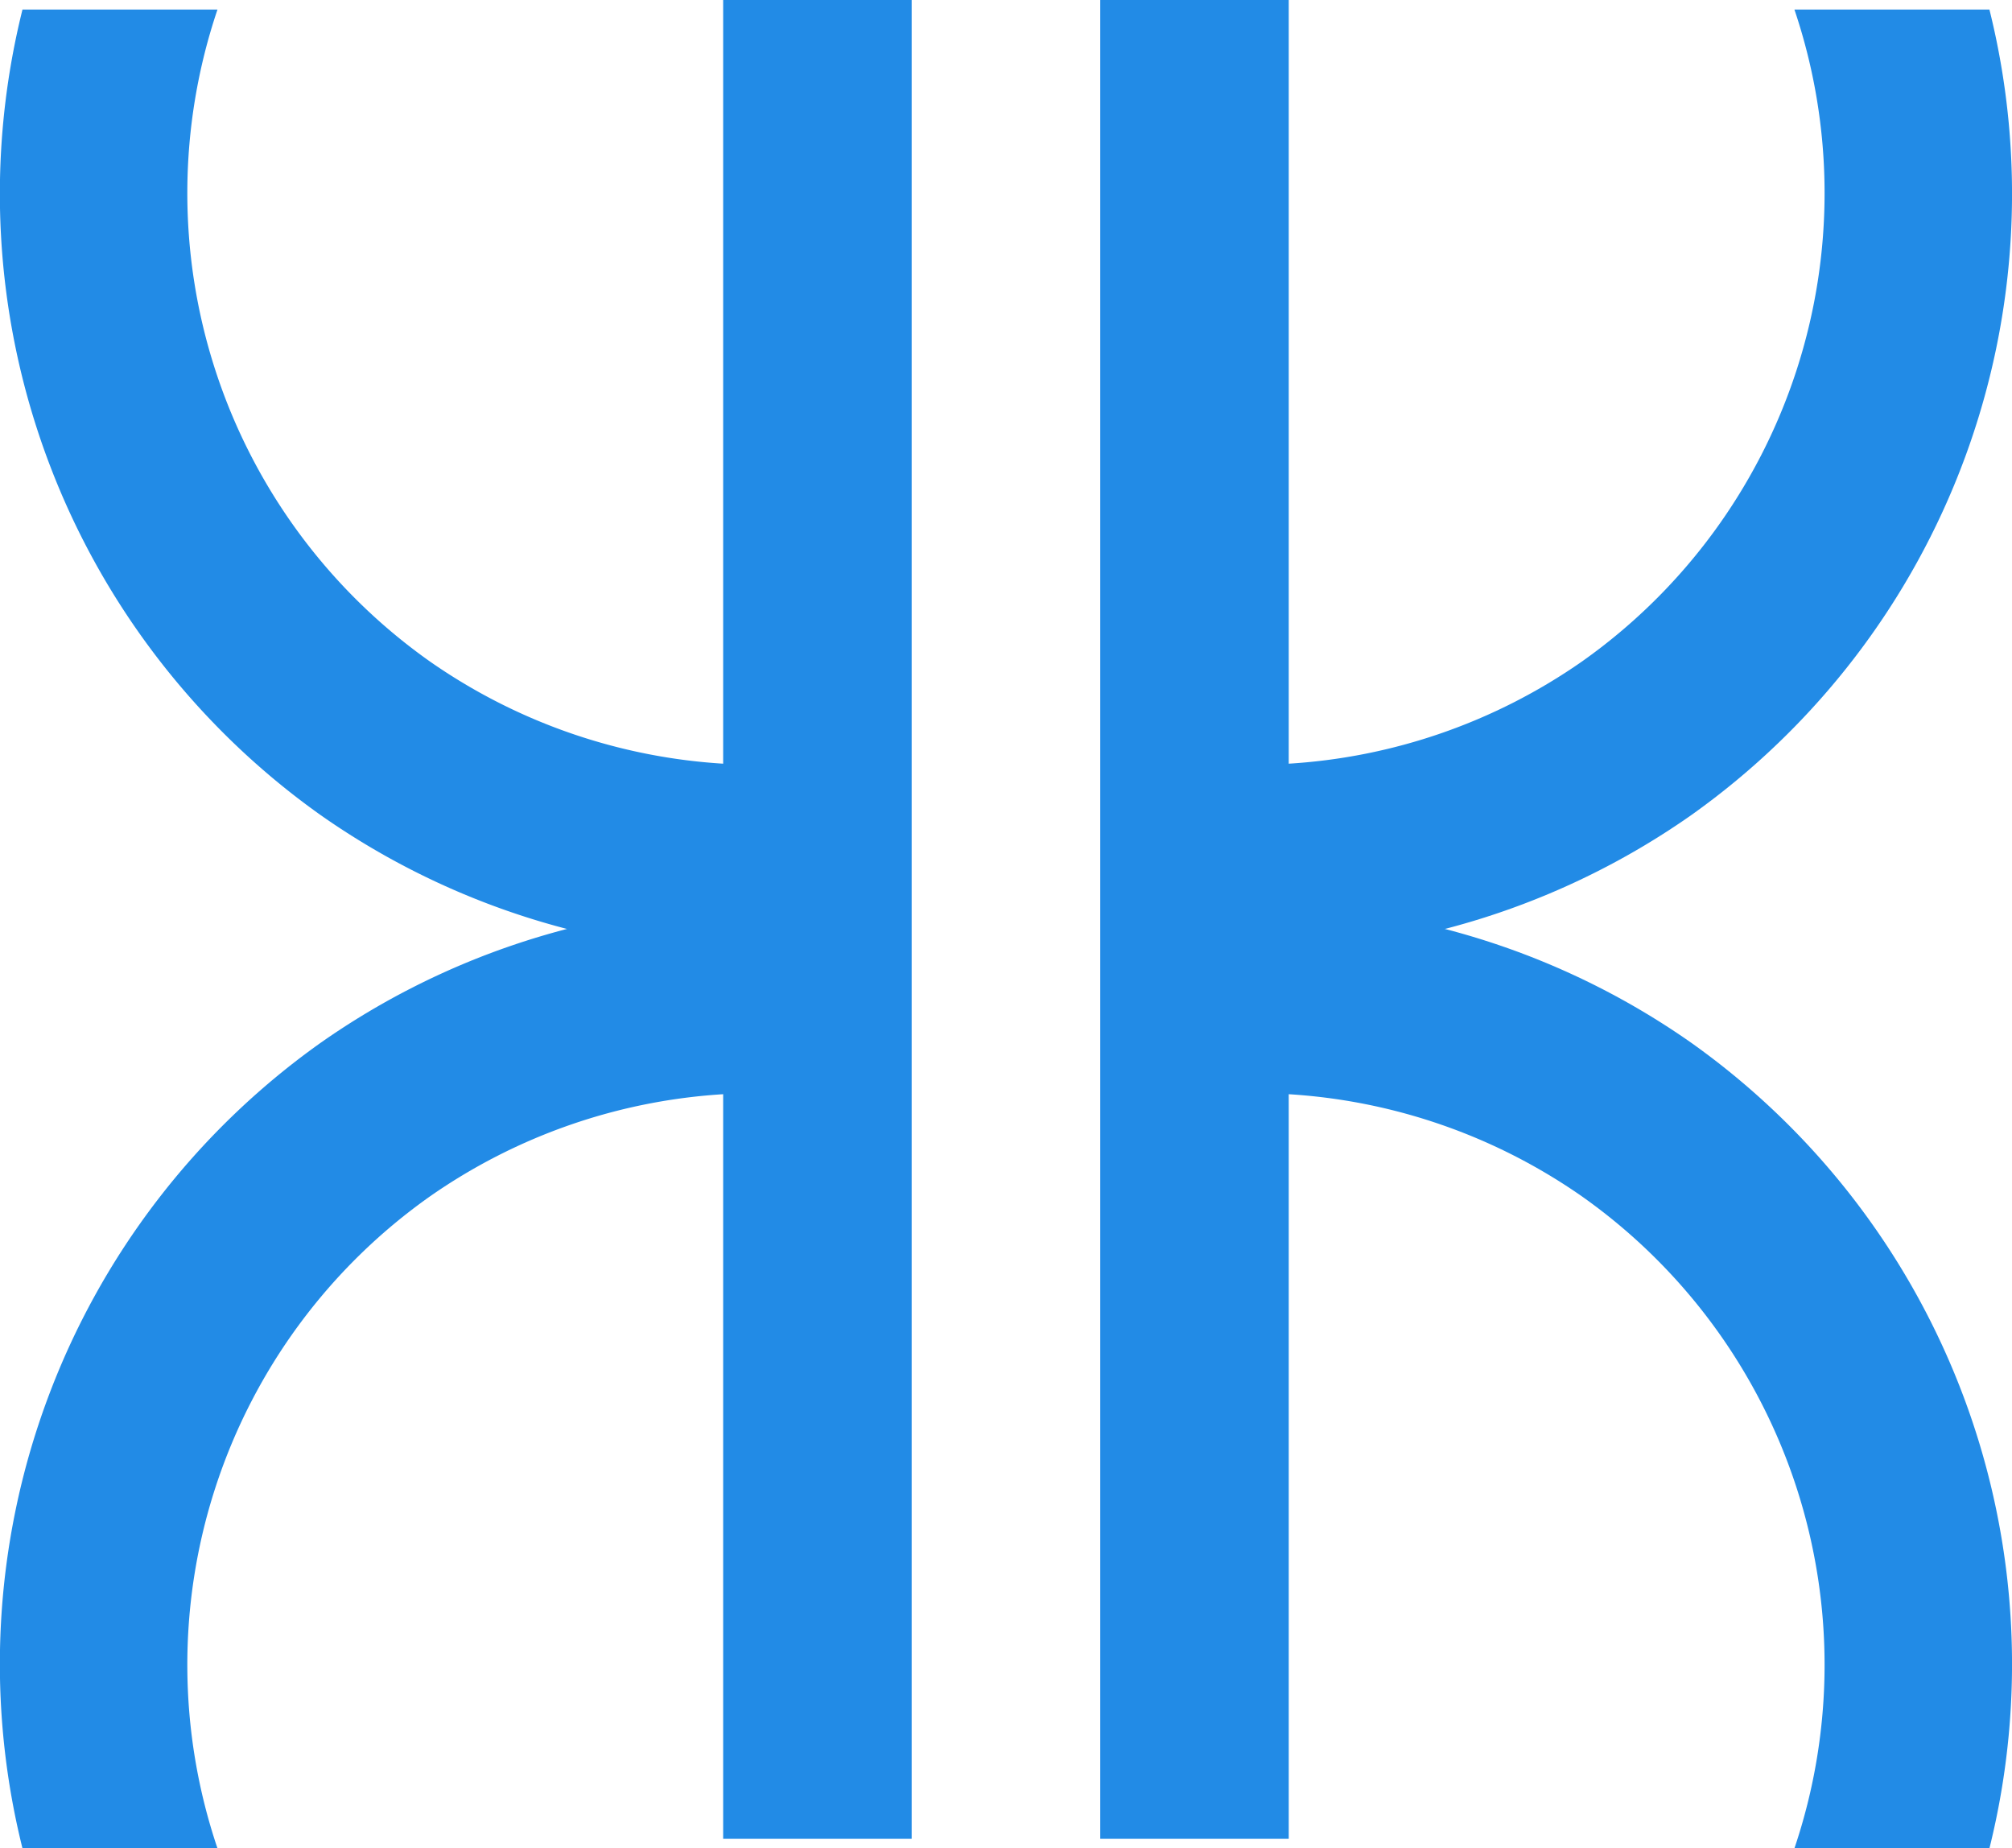 <?xml version="1.0" encoding="UTF-8" standalone="no"?>
<!-- Created with Inkscape (http://www.inkscape.org/) -->

<svg
   width="42.696mm"
   height="39.22mm"
   viewBox="0 0 42.696 39.22"
   version="1.1"
   id="svg1"
   xmlns="http://www.w3.org/2000/svg"
   xmlns:svg="http://www.w3.org/2000/svg">
  <defs
     id="defs1">
    <linearGradient
       id="swatch4">
      <stop
         style="stop-color:#000000;stop-opacity:1;"
         offset="0"
         id="stop4" />
    </linearGradient>
  </defs>
  <g
     id="layer1"
     transform="translate(-90.965,-39.088)">
    <g
       id="g14">
      <g
         id="g11"
         style="fill:#228be6;fill-opacity:1">
        <path
           d="m 133.182,39.291 h -4.138 a 12.168,12.168 0 0 1 -4.5,13.827 12.168,12.168 0 0 1 -6.277,2.177 v 4.007 a 16.169,16.169 0 0 0 8.584,-2.916 16.169,16.169 0 0 0 6.331,-17.095 z"
           style="fill:#228be6;fill-opacity:1;stroke-width:0.265"
           id="path10" />
        <path
           d="m 133.182,78.307 h -4.138 a 12.168,12.168 0 0 0 -4.5,-13.827 12.168,12.168 0 0 0 -6.277,-2.177 v -4.007 a 16.169,16.169 0 0 1 8.584,2.916 16.169,16.169 0 0 1 6.331,17.095 z"
           style="fill:#228be6;fill-opacity:1;stroke-width:0.265"
           id="path11" />
        <rect
           style="fill:#228be6;fill-opacity:1;stroke-width:0.461"
           id="rect11"
           width="4"
           height="39.017"
           x="114.313"
           y="39.088" />
      </g>
      <g
         id="g13"
         transform="matrix(-1,0,0,1,224.624,0)"
         style="fill:#228be6;fill-opacity:1">
        <path
           d="m 133.182,39.291 h -4.138 a 12.168,12.168 0 0 1 -4.5,13.827 12.168,12.168 0 0 1 -6.277,2.177 v 4.007 a 16.169,16.169 0 0 0 8.584,-2.916 16.169,16.169 0 0 0 6.331,-17.095 z"
           style="fill:#228be6;fill-opacity:1;stroke-width:0.265"
           id="path12" />
        <path
           d="m 133.182,78.307 h -4.138 a 12.168,12.168 0 0 0 -4.5,-13.827 12.168,12.168 0 0 0 -6.277,-2.177 v -4.007 a 16.169,16.169 0 0 1 8.584,2.916 16.169,16.169 0 0 1 6.331,17.095 z"
           style="fill:#228be6;fill-opacity:1;stroke-width:0.265"
           id="path13" />
        <rect
           style="fill:#228be6;fill-opacity:1;stroke-width:0.461"
           id="rect13"
           width="4"
           height="39.017"
           x="114.313"
           y="39.088" />
      </g>
    </g>
  </g>
</svg>
